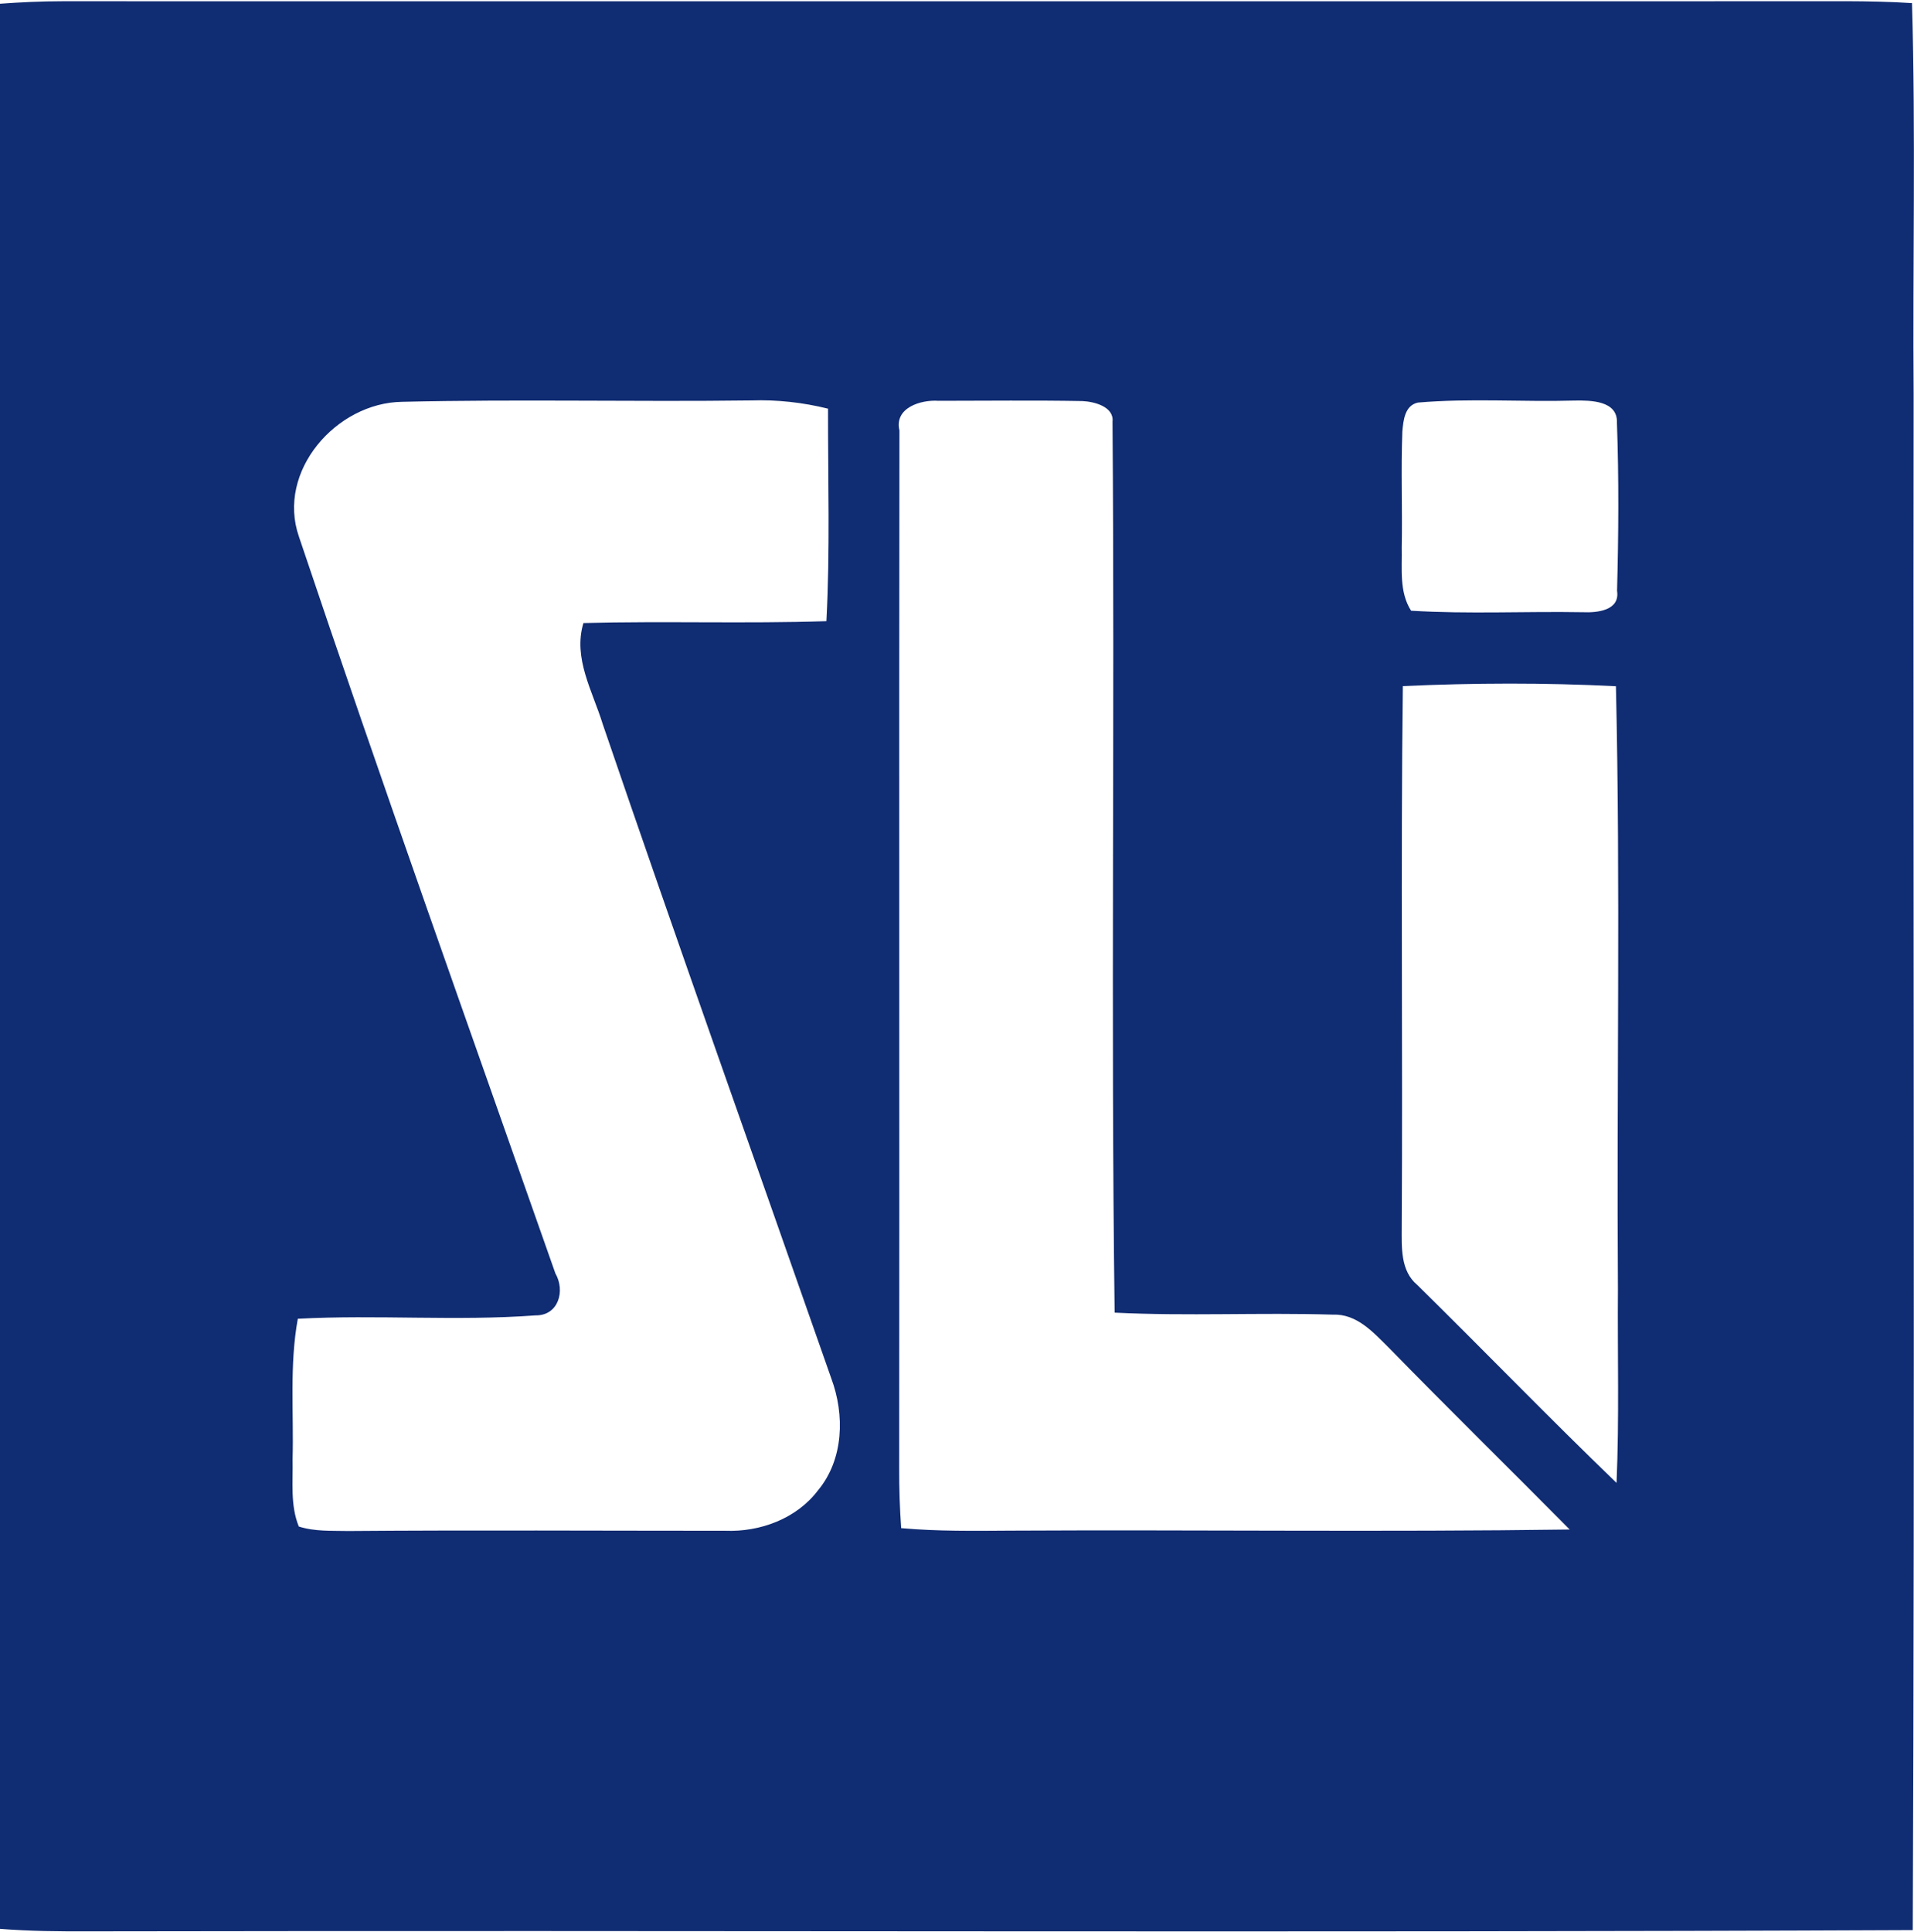 <svg xmlns="http://www.w3.org/2000/svg" version="1.2" viewBox="0 0 1536 1550"><path fill="#102c72" fill-rule="evenodd" d="M0 3c16.6-1.2 33.1-2 49.7-2 459.5.1 918.9 0 1378.4 0 35.4.2 70.9-.8 106.3 1.5 3 104.7.5 209.5 1.3 314.3-.5 410.6 1 821.2-.7 1231.8-487.8 2.2-975.6.1-1463.4 1-23.9.1-47.8-.1-71.6-2zm1137.9 320c-10.6 2.3-11.7 14.3-12.5 23.2-1.2 31 .1 62-.5 93 .4 17-2.2 35.6 7.5 50.8 45.9 2.8 92 .4 137.9 1.2 11.5.5 29.9-1.3 27.4-17.2 1.2-44.9 1.5-90.1-.1-135 .6-17.7-21.3-17.8-33.9-17.6-41.9 1.2-84-2-125.8 1.6zm-898 107.6c66.4 197.8 136.7 394.3 205.8 591.1 8.1 14 2.5 34-16 33.7-63.4 4.7-127.2-.7-190.7 2.7-6.8 37.2-3.2 75.1-4.2 112.6.4 18-2 36.9 5 54.1 12.8 4.1 26.4 3.3 39.6 3.6 100.9-.8 201.7-.2 302.5-.2 28.2 1.1 57.4-9.7 74.7-32.6 20.5-24.8 21.4-60.5 10.5-89.7C605.9 931 543.6 756.4 483.7 581c-8.1-26.4-24-52.8-15.5-81.1 65-1.7 130 .6 195-1.5 3-56.7 1.2-113.6 1.3-170.5-20.2-5-40.9-7.3-61.6-6.6-93.4 1.2-186.8-1.1-280.2 1.1-52.9.7-101 55.8-82.8 108.2zm481.9-85.2c-.4 277.5.1 555.1-.2 832.7q-.1 24 1.6 48c29.2 2.6 58.4 2.2 87.7 2 149.6-.8 299.3 1.2 448.8-.9-48.1-48.6-96.9-96.4-144.7-145.4-12.6-12.4-25.9-27.8-45.4-27-58.4-1.8-116.8 1.3-175.1-1.6-3.1-238.2.2-476.6-1.7-714.8 1.4-12.2-14.9-16.2-24.2-16.6-38.4-.7-77-.2-115.5-.2-14.2-1-35.6 5.6-31.3 23.8zm404 205.1c-1.8 144.6 0 289.4-.9 434 0 16.1-1.2 35.1 12.5 46.5 53.6 52.7 105.8 106.7 159.9 158.8 2.2-51.9.7-103.7 1.1-155.5-1.1-161.2 2.1-322.5-1.6-483.7-57-2.9-114.1-2.7-171-.1z"/></svg>